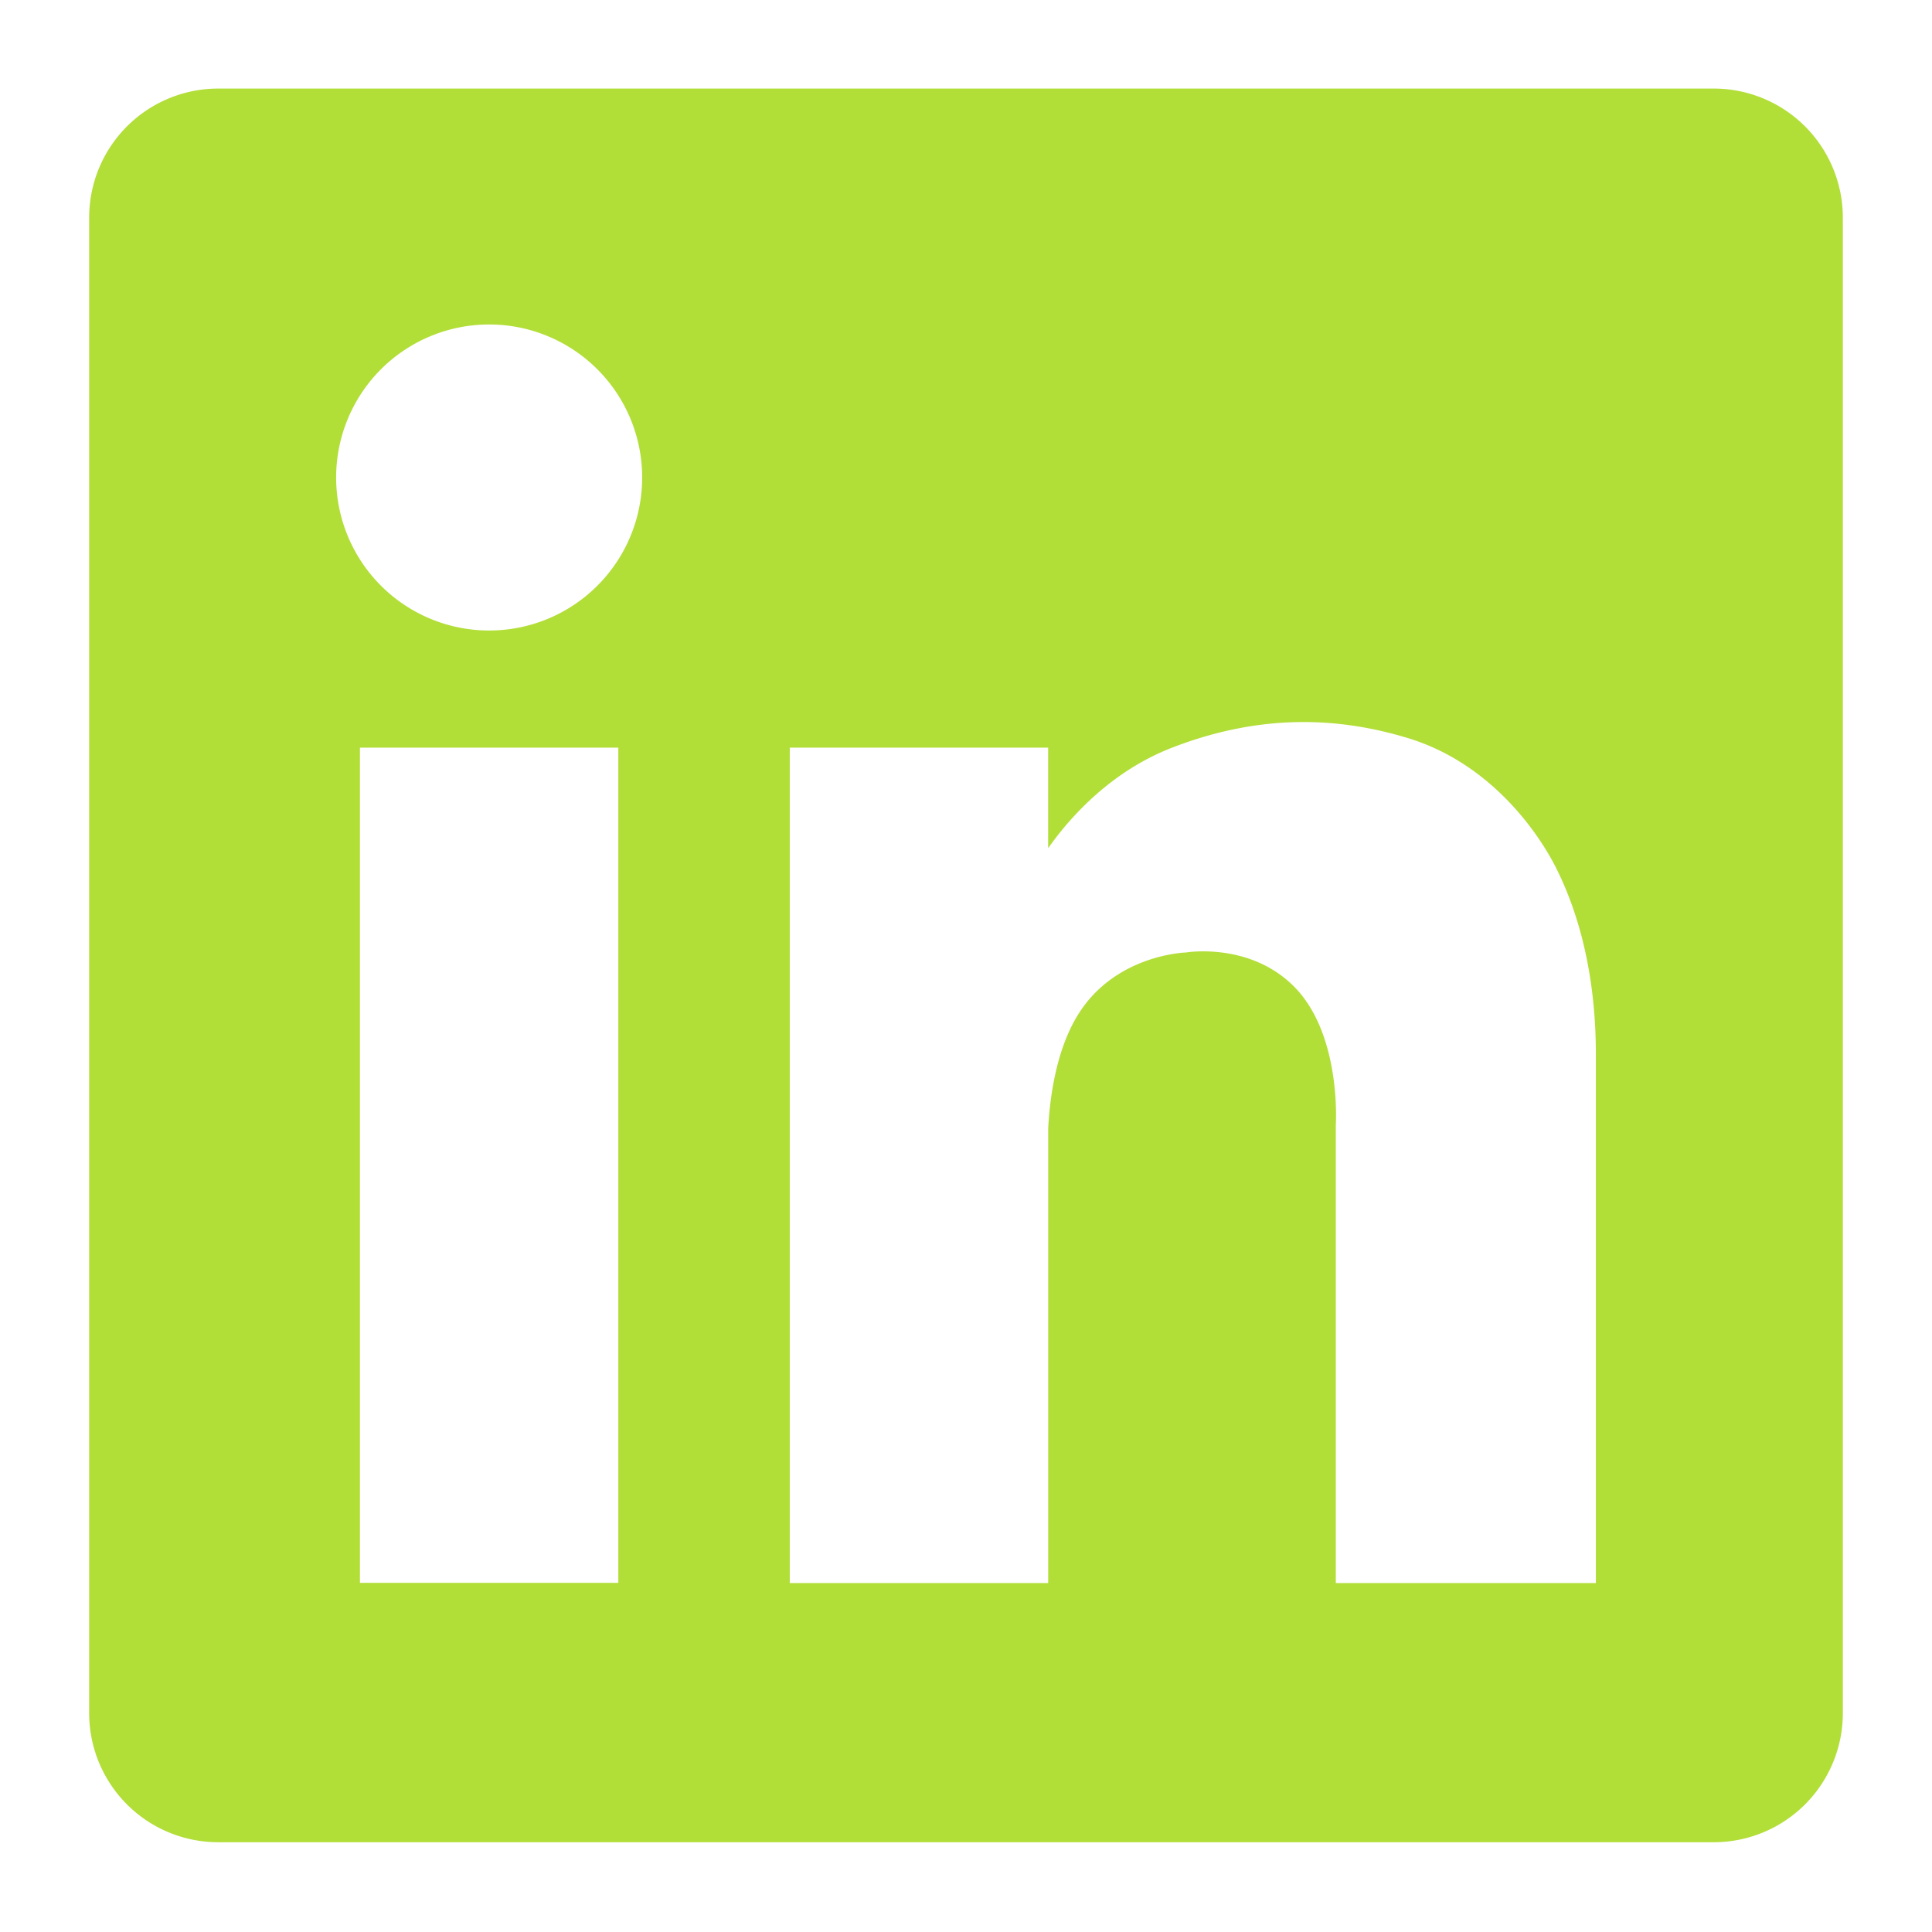 <svg id="Apple" viewBox="0 0 512 512" xmlns="http://www.w3.org/2000/svg"><path d="m454.26 23.47h-396.52a34.21 34.21 0 0 0 -34.11 34.11v396.52a34.21 34.21 0 0 0 34.11 34.11h396.52a34.21 34.21 0 0 0 34.11-34.11v-396.52a34.21 34.21 0 0 0 -34.11-34.11zm-290.4 396h-68.47v-221.34h68.47zm-34.23-252.38a40.55 40.55 0 1 1 40.55-40.55 40.54 40.54 0 0 1 -40.55 40.55zm293.29 252.43h-68.92v-121.42s1.61-24.34-11.41-37c-11.84-11.49-28.3-8.68-28.3-8.68s-18.31.46-28.3 16c-6 9.33-7.76 22.05-8.21 30.7v120.4h-68.48v-221.39h68.47v26.66c6.2-8.81 17.07-20.54 32.86-26.66 24-9.28 44.61-7.92 62.32-2.58 22.21 6.69 34.88 25.36 39.47 34.54 6.17 12.32 10.5 28.75 10.5 49.3z" fill="#b2de38" opacity="1" original-fill="#0073b6"></path></svg>